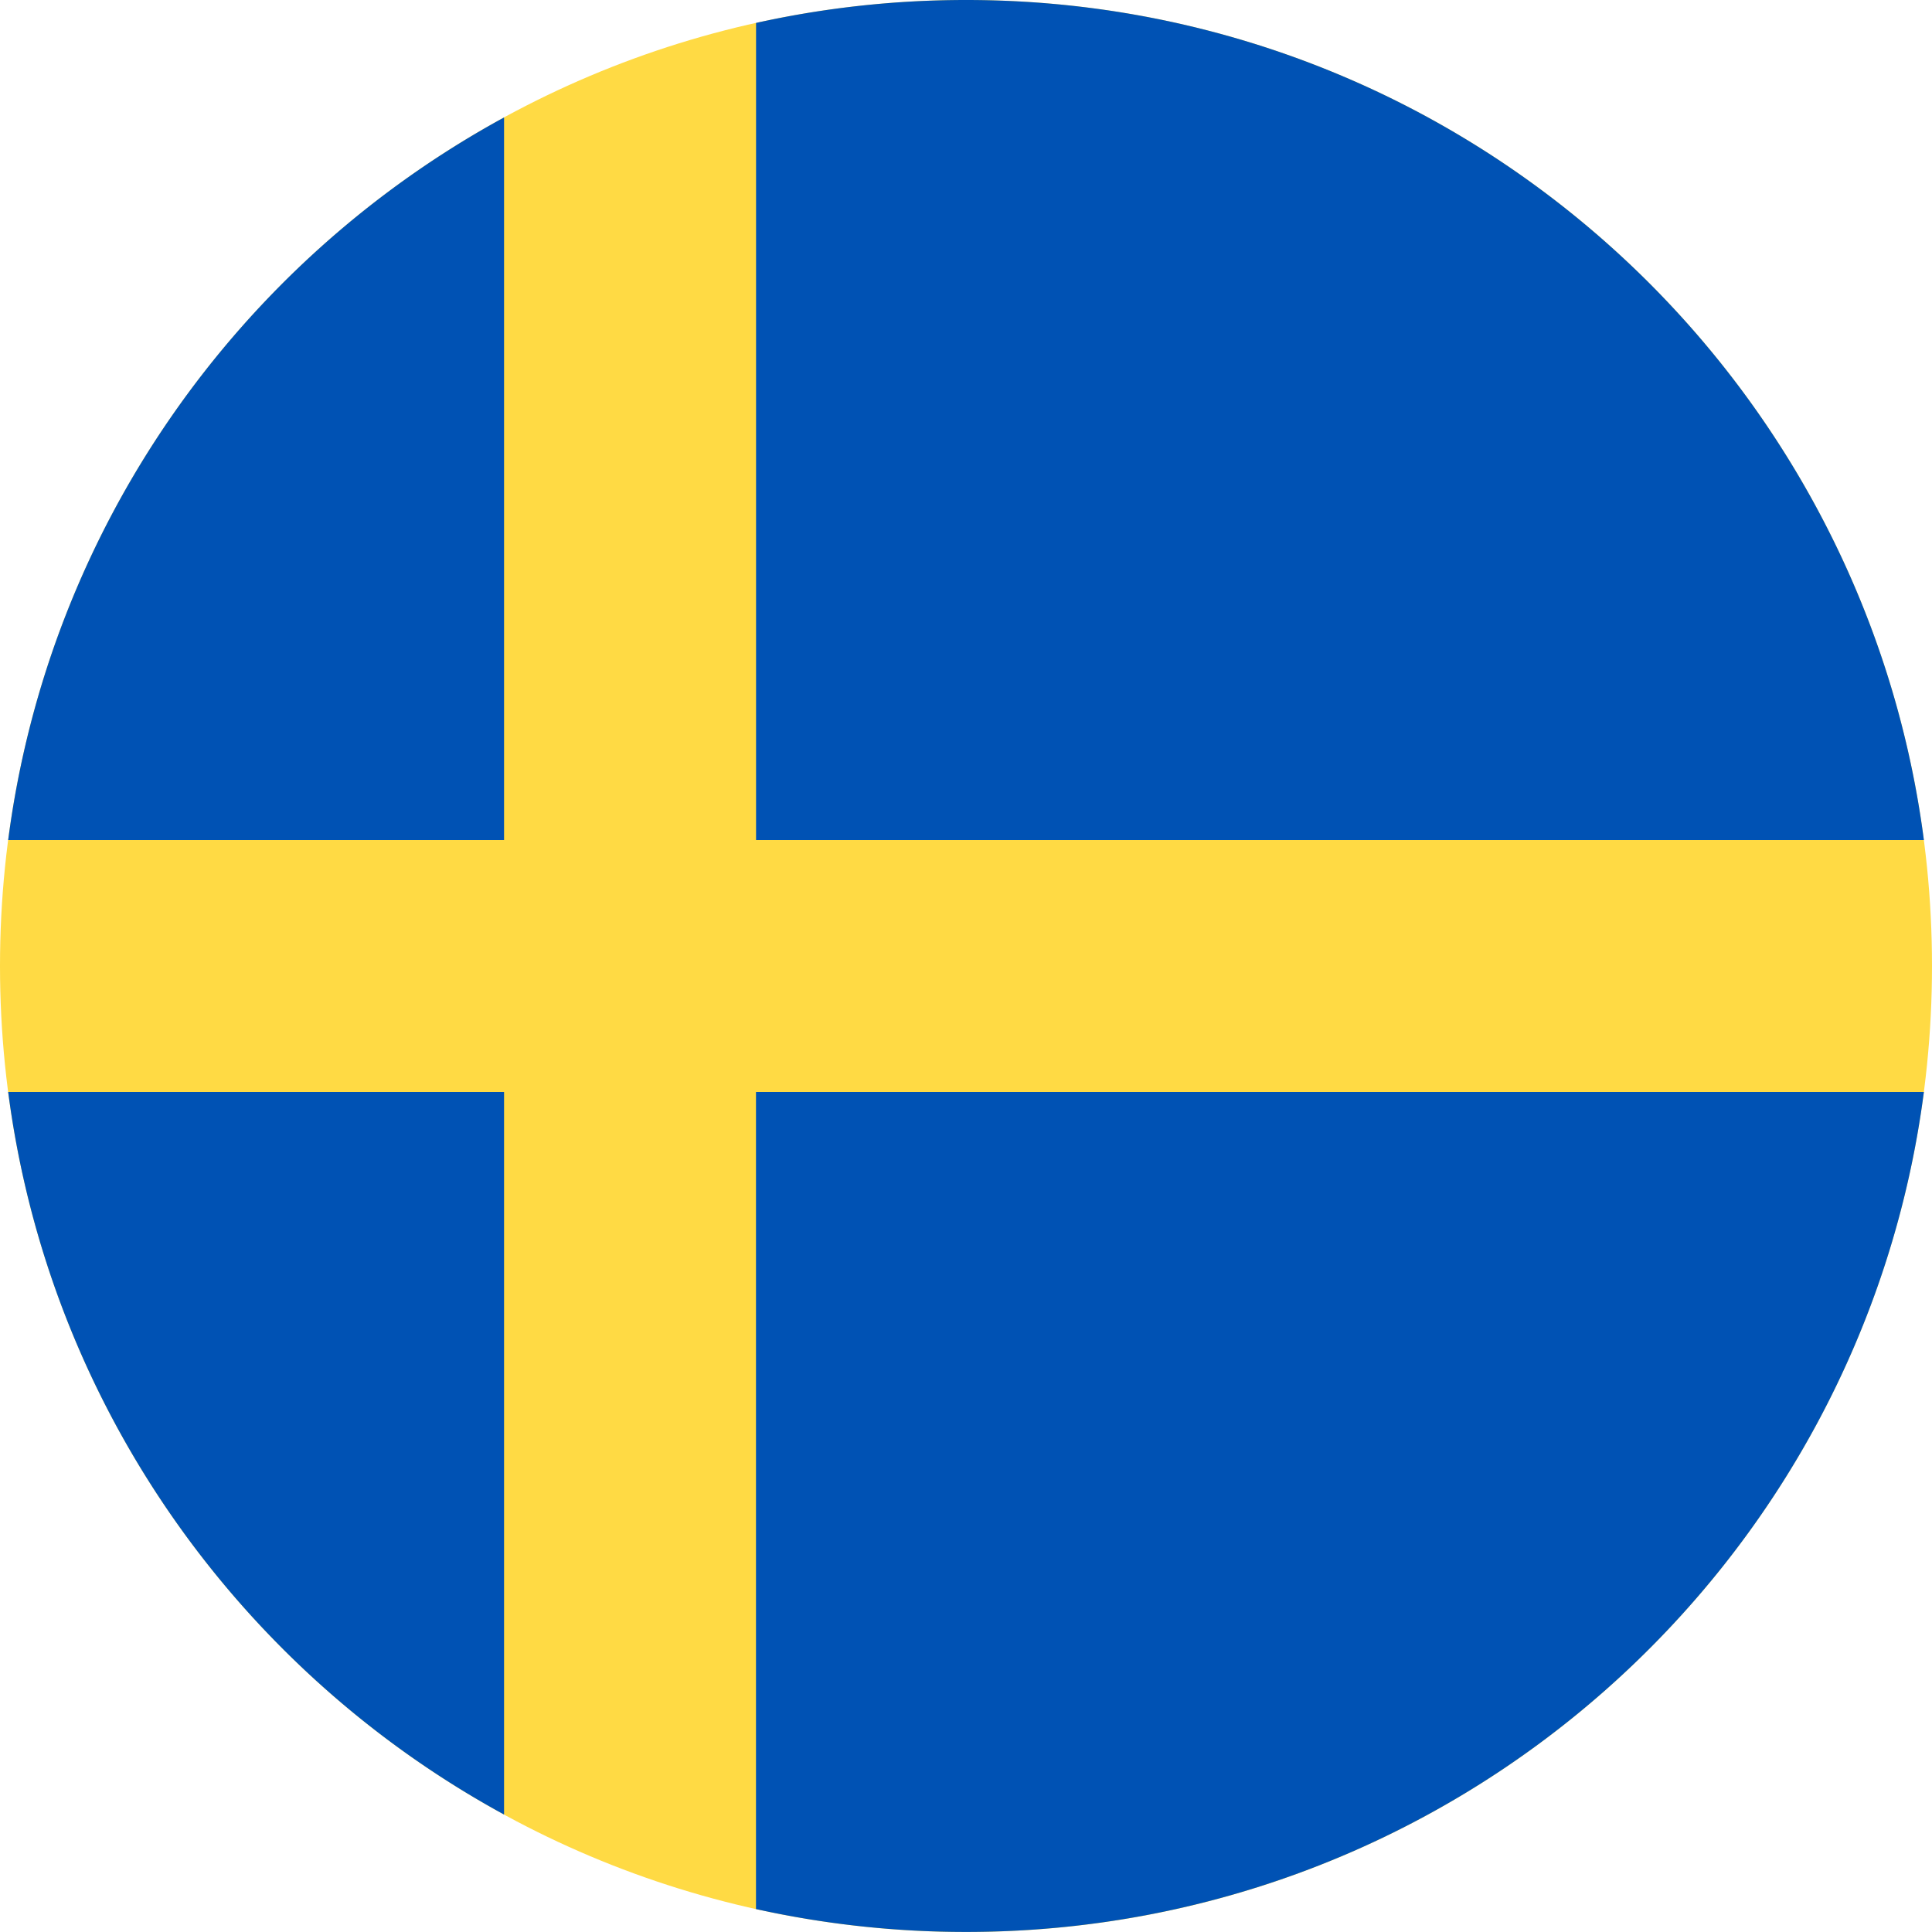 <?xml version="1.0" standalone="no"?><!DOCTYPE svg PUBLIC "-//W3C//DTD SVG 1.1//EN" "http://www.w3.org/Graphics/SVG/1.1/DTD/svg11.dtd"><svg t="1717491815264" class="icon" viewBox="0 0 1024 1024" version="1.1" xmlns="http://www.w3.org/2000/svg" p-id="1492" xmlns:xlink="http://www.w3.org/1999/xlink" width="32" height="32"><path d="M512 0c282.829 0 512 229.205 512 512s-229.171 512-512 512C229.239 1024 0 794.795 0 512S229.239 0 512 0z" fill="#FFDA44" p-id="1493"></path><path d="M400.725 445.235h618.974C986.931 194.014 772.164 0 512.034 0c-38.229 0-75.435 4.198-111.309 12.151v433.084z m-133.564 0V62.259C126.532 138.923 25.907 279.689 4.335 445.235h262.827z m0 133.53h-262.827c21.572 165.547 122.197 306.244 262.827 382.976v-382.976z m133.53 0v433.084a514.731 514.731 0 0 0 111.309 12.117c260.164 0 474.965-193.946 507.699-445.201H400.725z" fill="#0052B4" p-id="1494"></path></svg>